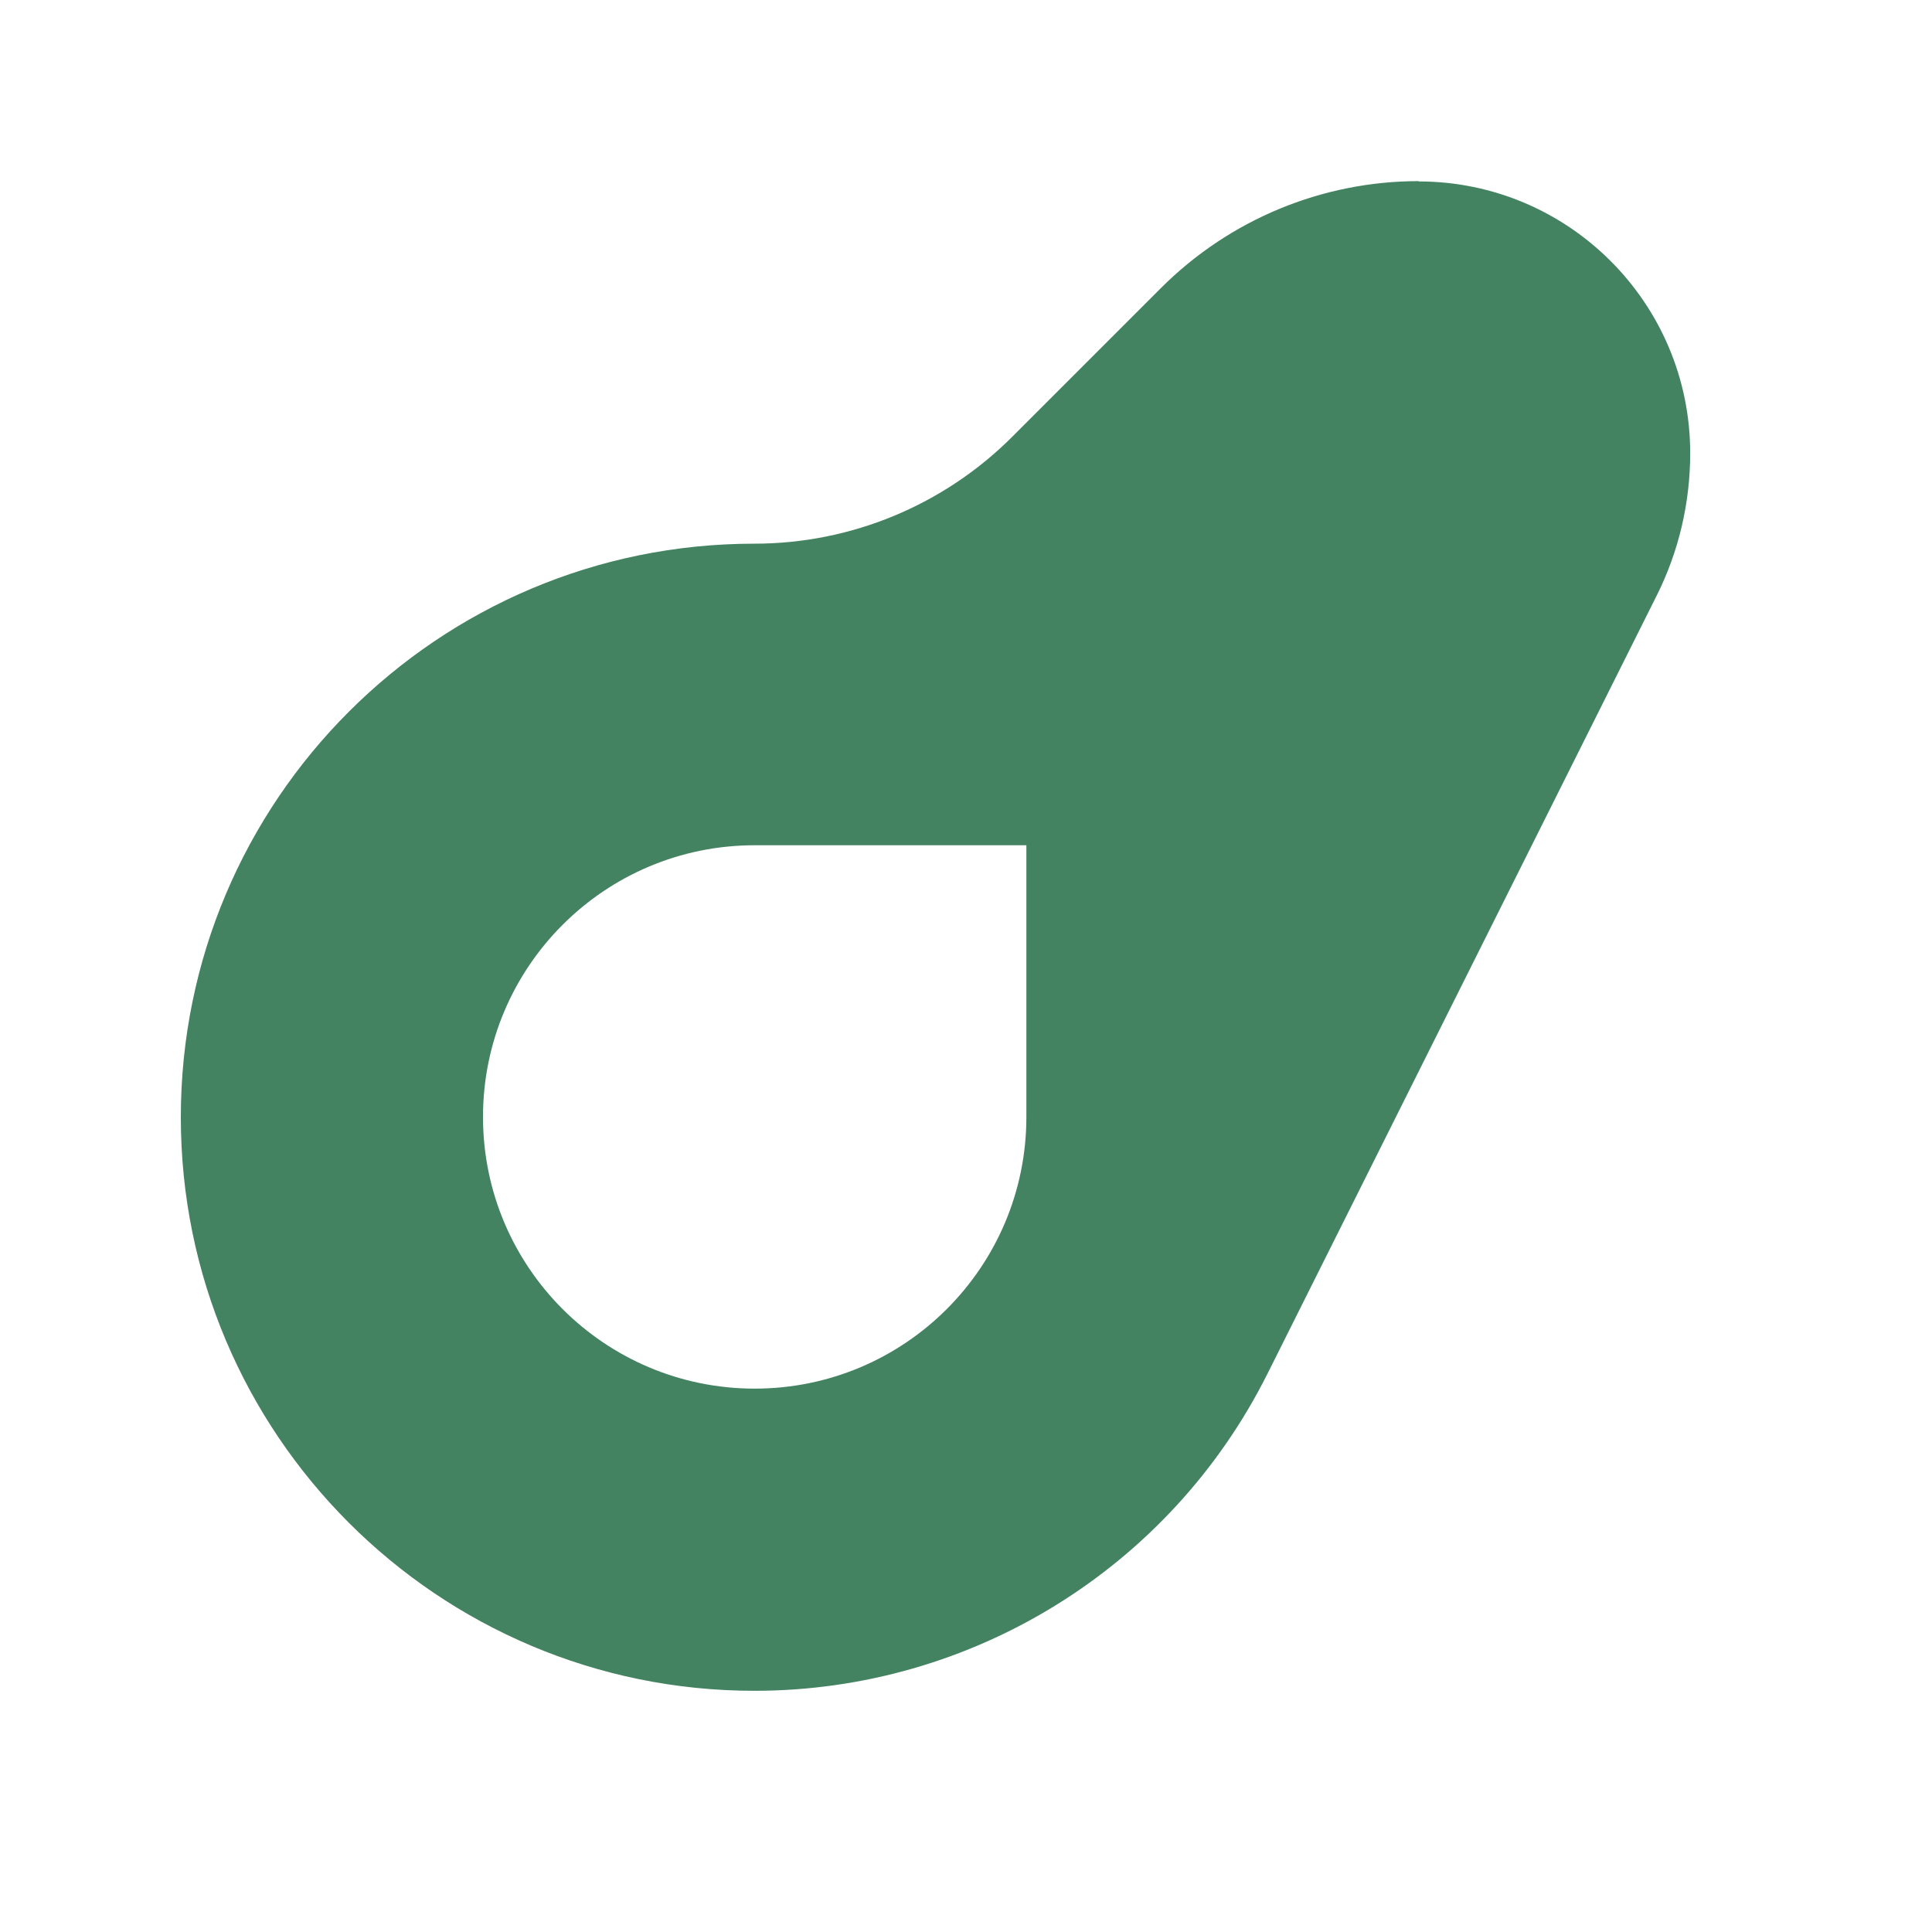<svg xmlns="http://www.w3.org/2000/svg"  viewBox="0 0 64 64"><defs fill="#448361" /><path  d="m47,6c-3.2,0-6.27,1.27-8.54,3.54l-4.93,4.93c-2.26,2.26-5.33,3.54-8.54,3.54-10.49,0-19,8.51-19,19s8.51,19,19,19c7.2,0,13.78-4.07,17-10.51l12.88-25.75c.74-1.47,1.12-3.09,1.12-4.74,0-4.97-4.03-9-9-9Zm-13,31c0,4.97-4.03,9-9,9s-9-4.03-9-9,4.03-9,9-9h9v9Z" fill="#448361" /></svg>